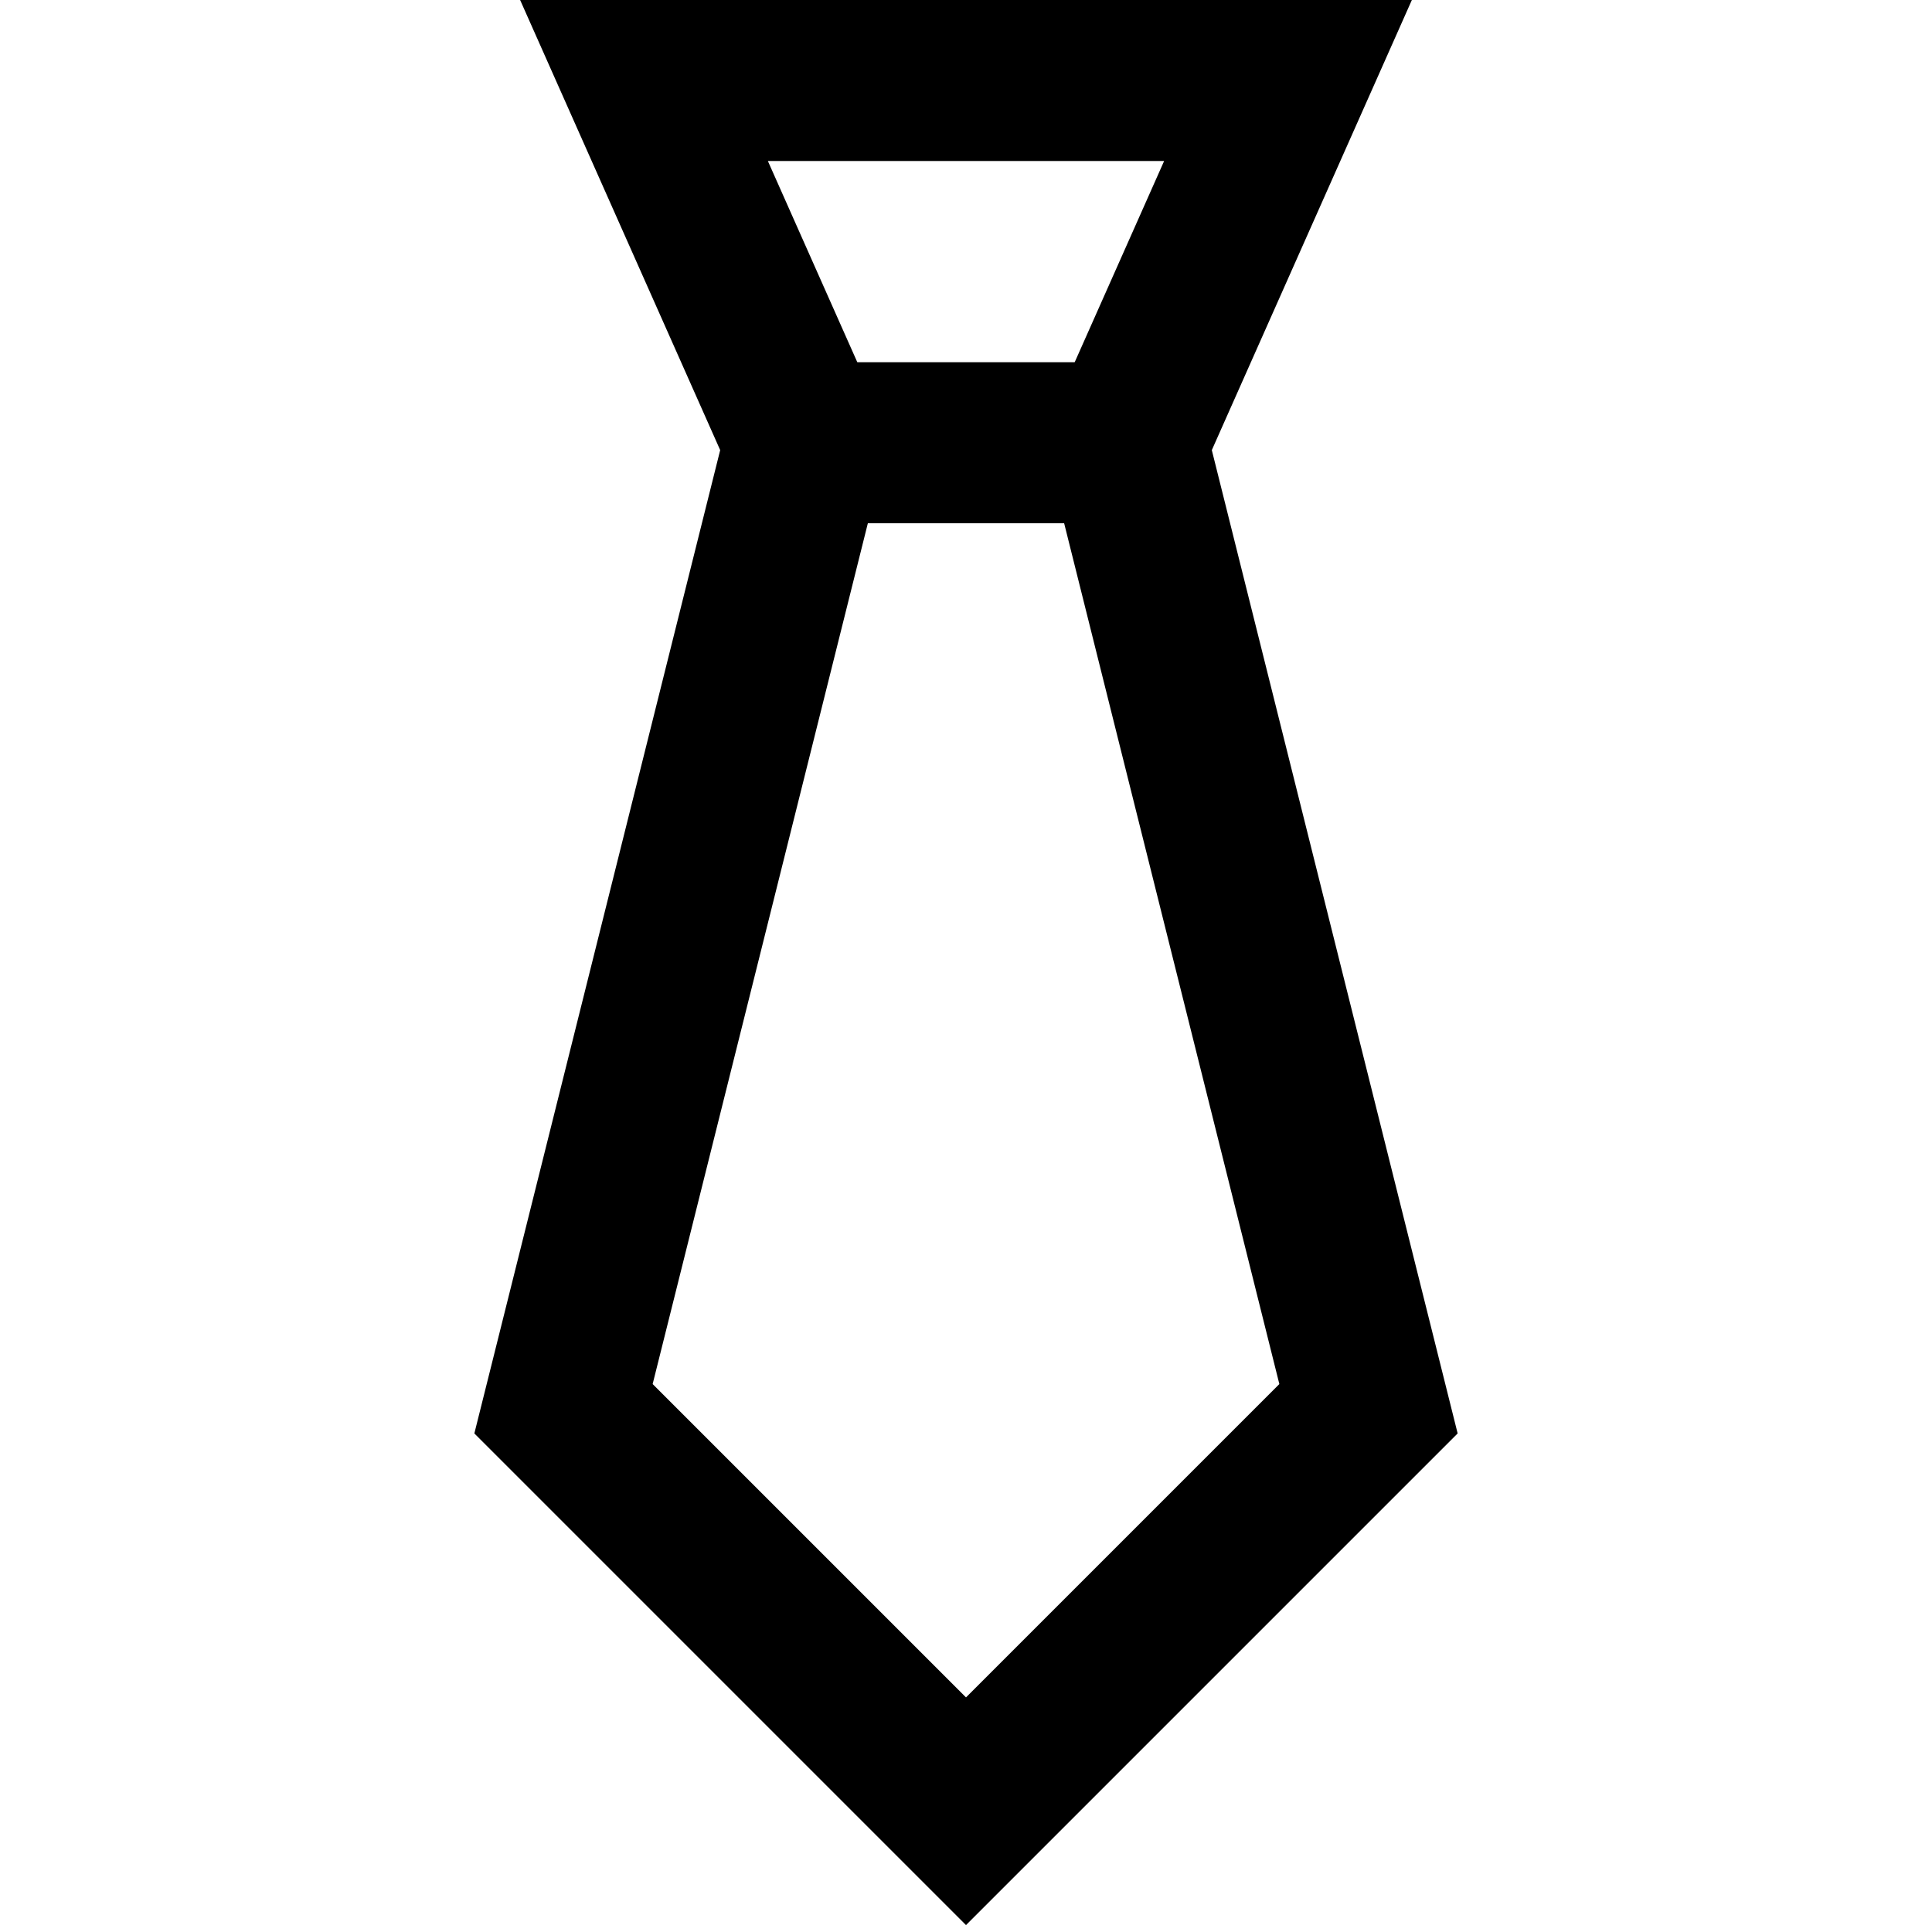 <svg xmlns="http://www.w3.org/2000/svg" fill="none" viewBox="0 0 24 24" id="Necktie--Streamline-Sharp"><desc>Necktie Streamline Icon: https://streamlinehq.com</desc><g id="necktie--necktie-businessman-business-cloth-clothing-gentleman-accessories"><path id="Vector 2874" stroke="#000000" d="M10 5.5 8 1h8l-2 4.5 3 12 -5 5 -5 -5 3 -12Z" stroke-width="2"></path><path id="Vector 2875" stroke="#000000" d="M10 5.5h4" stroke-width="2"></path></g></svg>